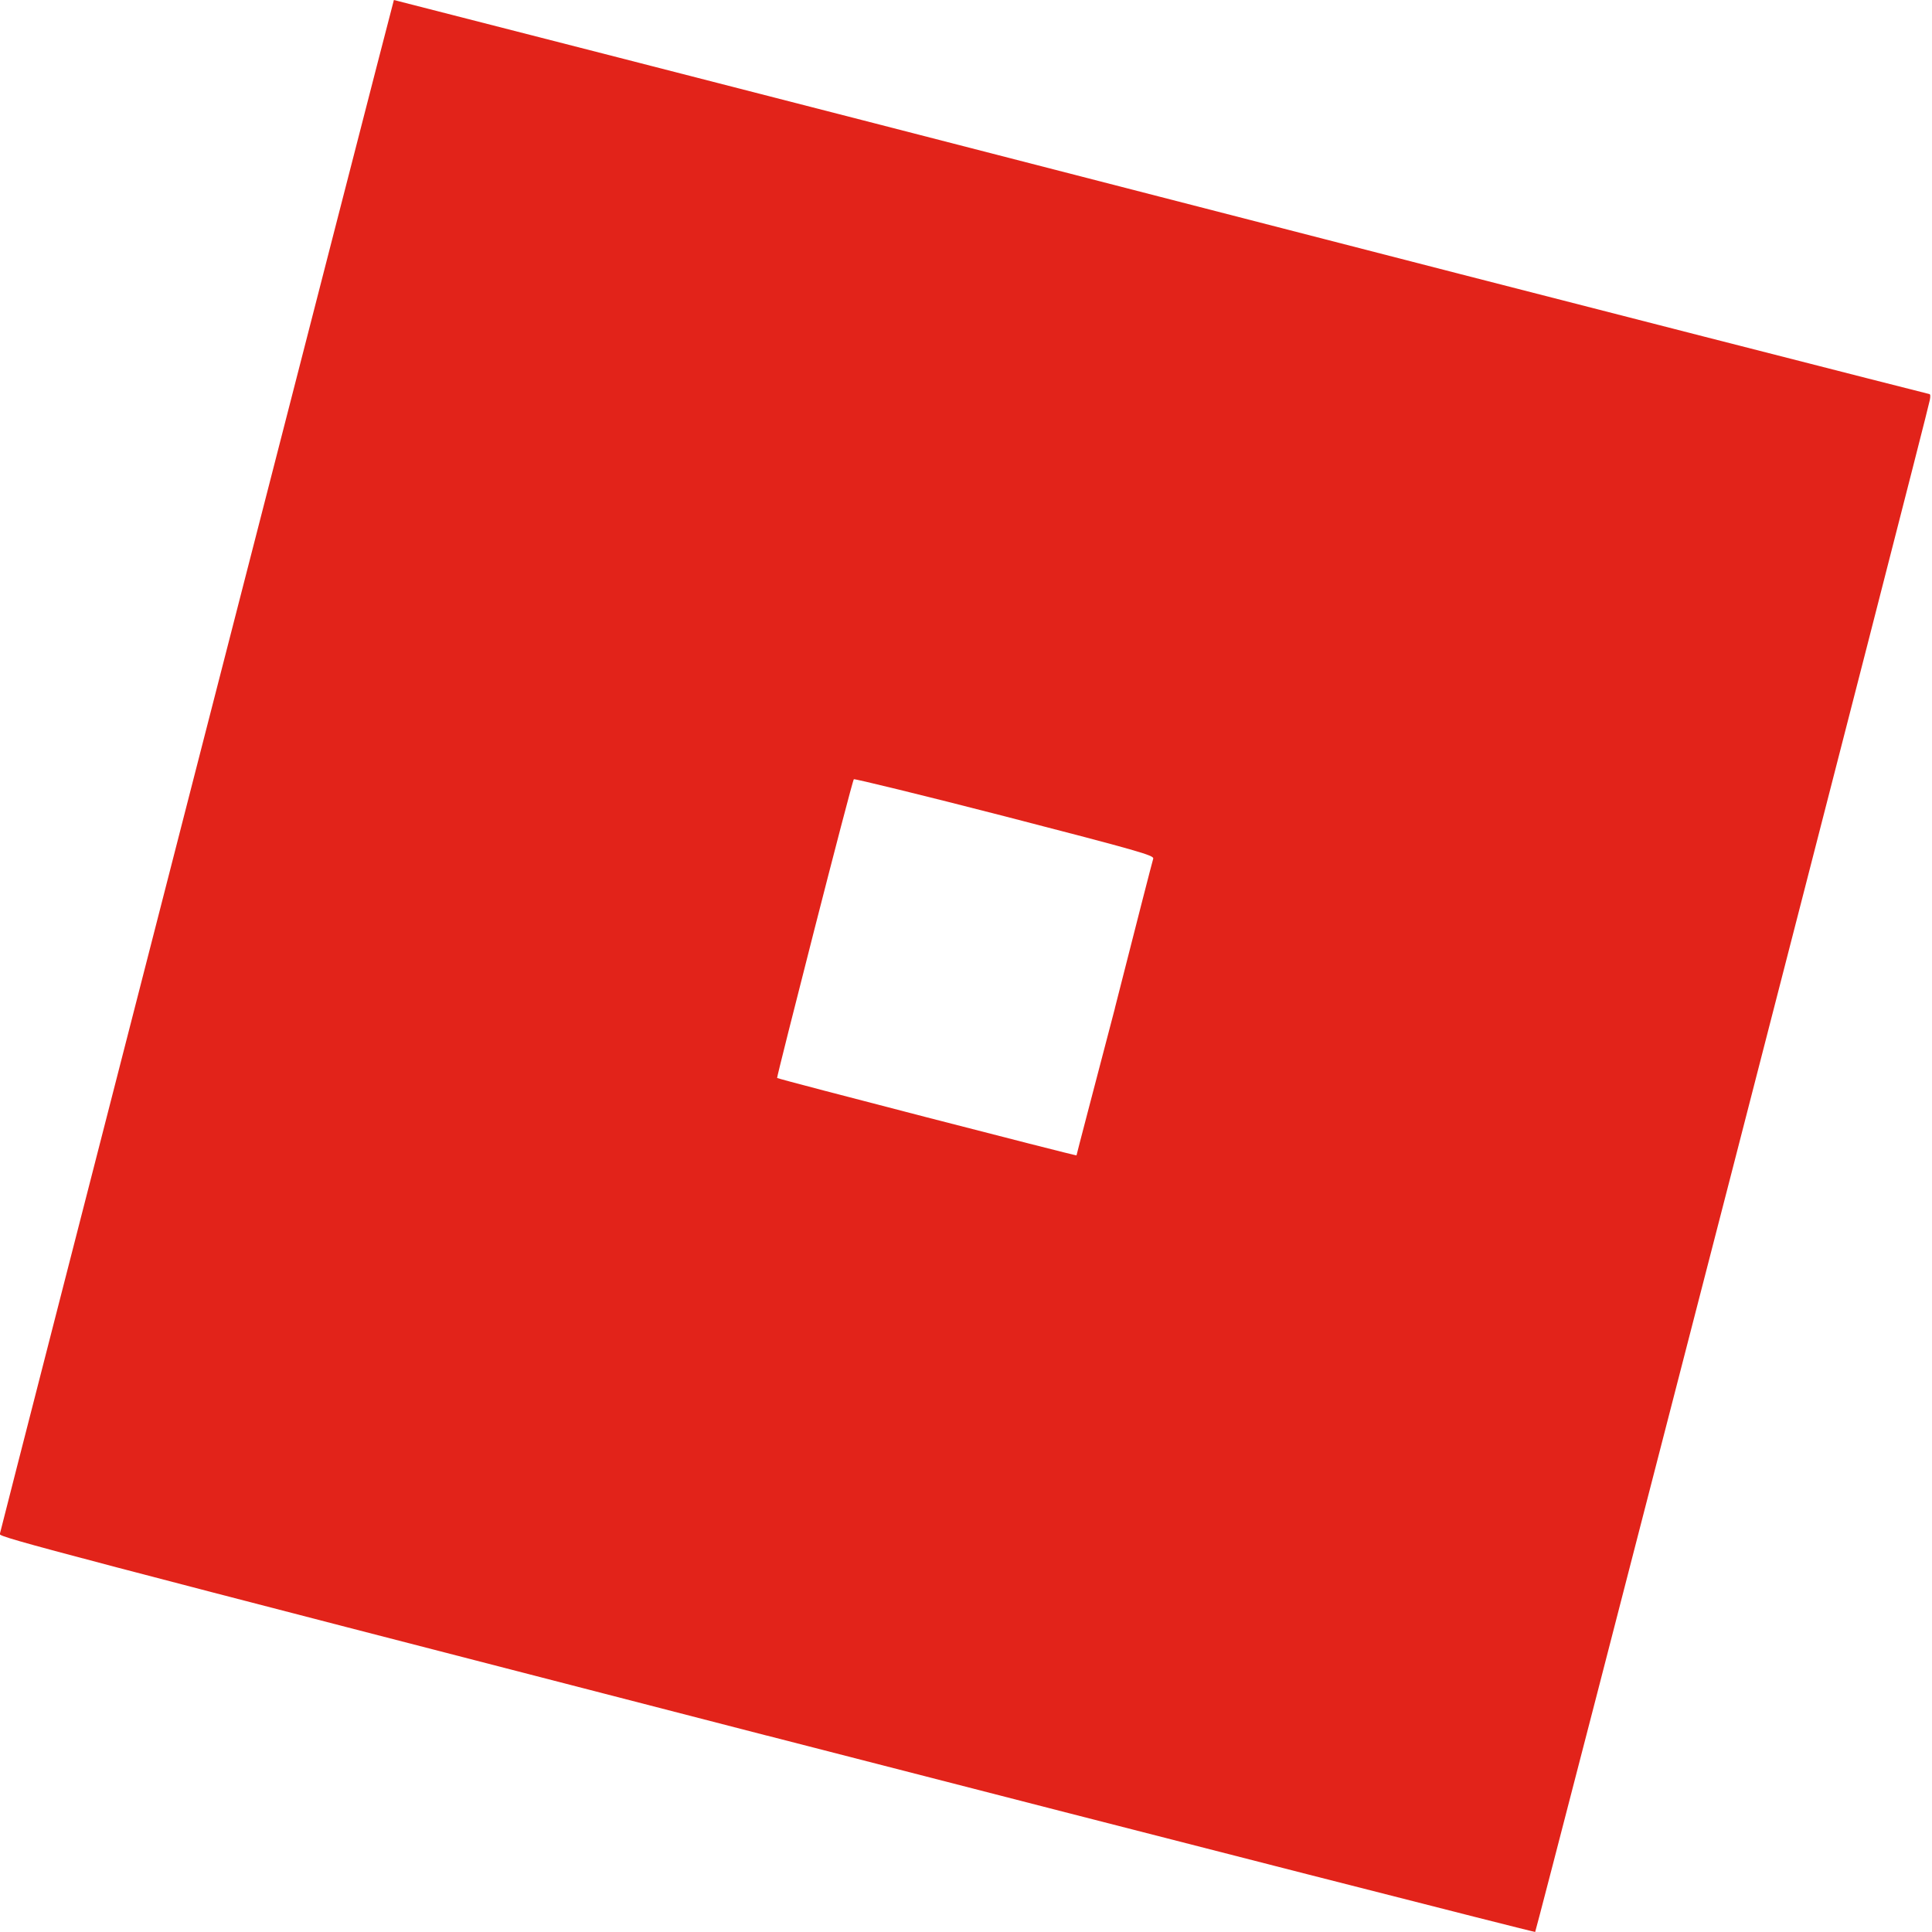 <svg fill="none" height="40" viewBox="0 0 40 40" width="40" xmlns="http://www.w3.org/2000/svg" xmlns:xlink="http://www.w3.org/1999/xlink"><clipPath id="a"><path d="m-.004 0h40v40h-40z"/></clipPath><g clip-path="url(#a)"><path d="m15.877 35.934c-14.689-3.788-15.894-4.106-15.881-4.172.013-.079 8.146-31.748 8.159-31.762 0 0 7.152 1.828 15.881 4.079 8.728 2.252 15.894 4.079 15.907 4.079.026 0 .026.053.013.119-.026.199-8.146 31.695-8.172 31.722 0 .013-7.165-1.815-15.907-4.066zm7.205-15.06c.424-1.669.781-3.06.795-3.099.013-.066-.305-.159-3.073-.874-1.695-.437-3.113-.781-3.126-.768-.04.04-1.603 6.172-1.589 6.185.026.026 6.185 1.616 6.199 1.603 0-.013.358-1.377.795-3.046z" fill="#e2231a"/></g></svg>